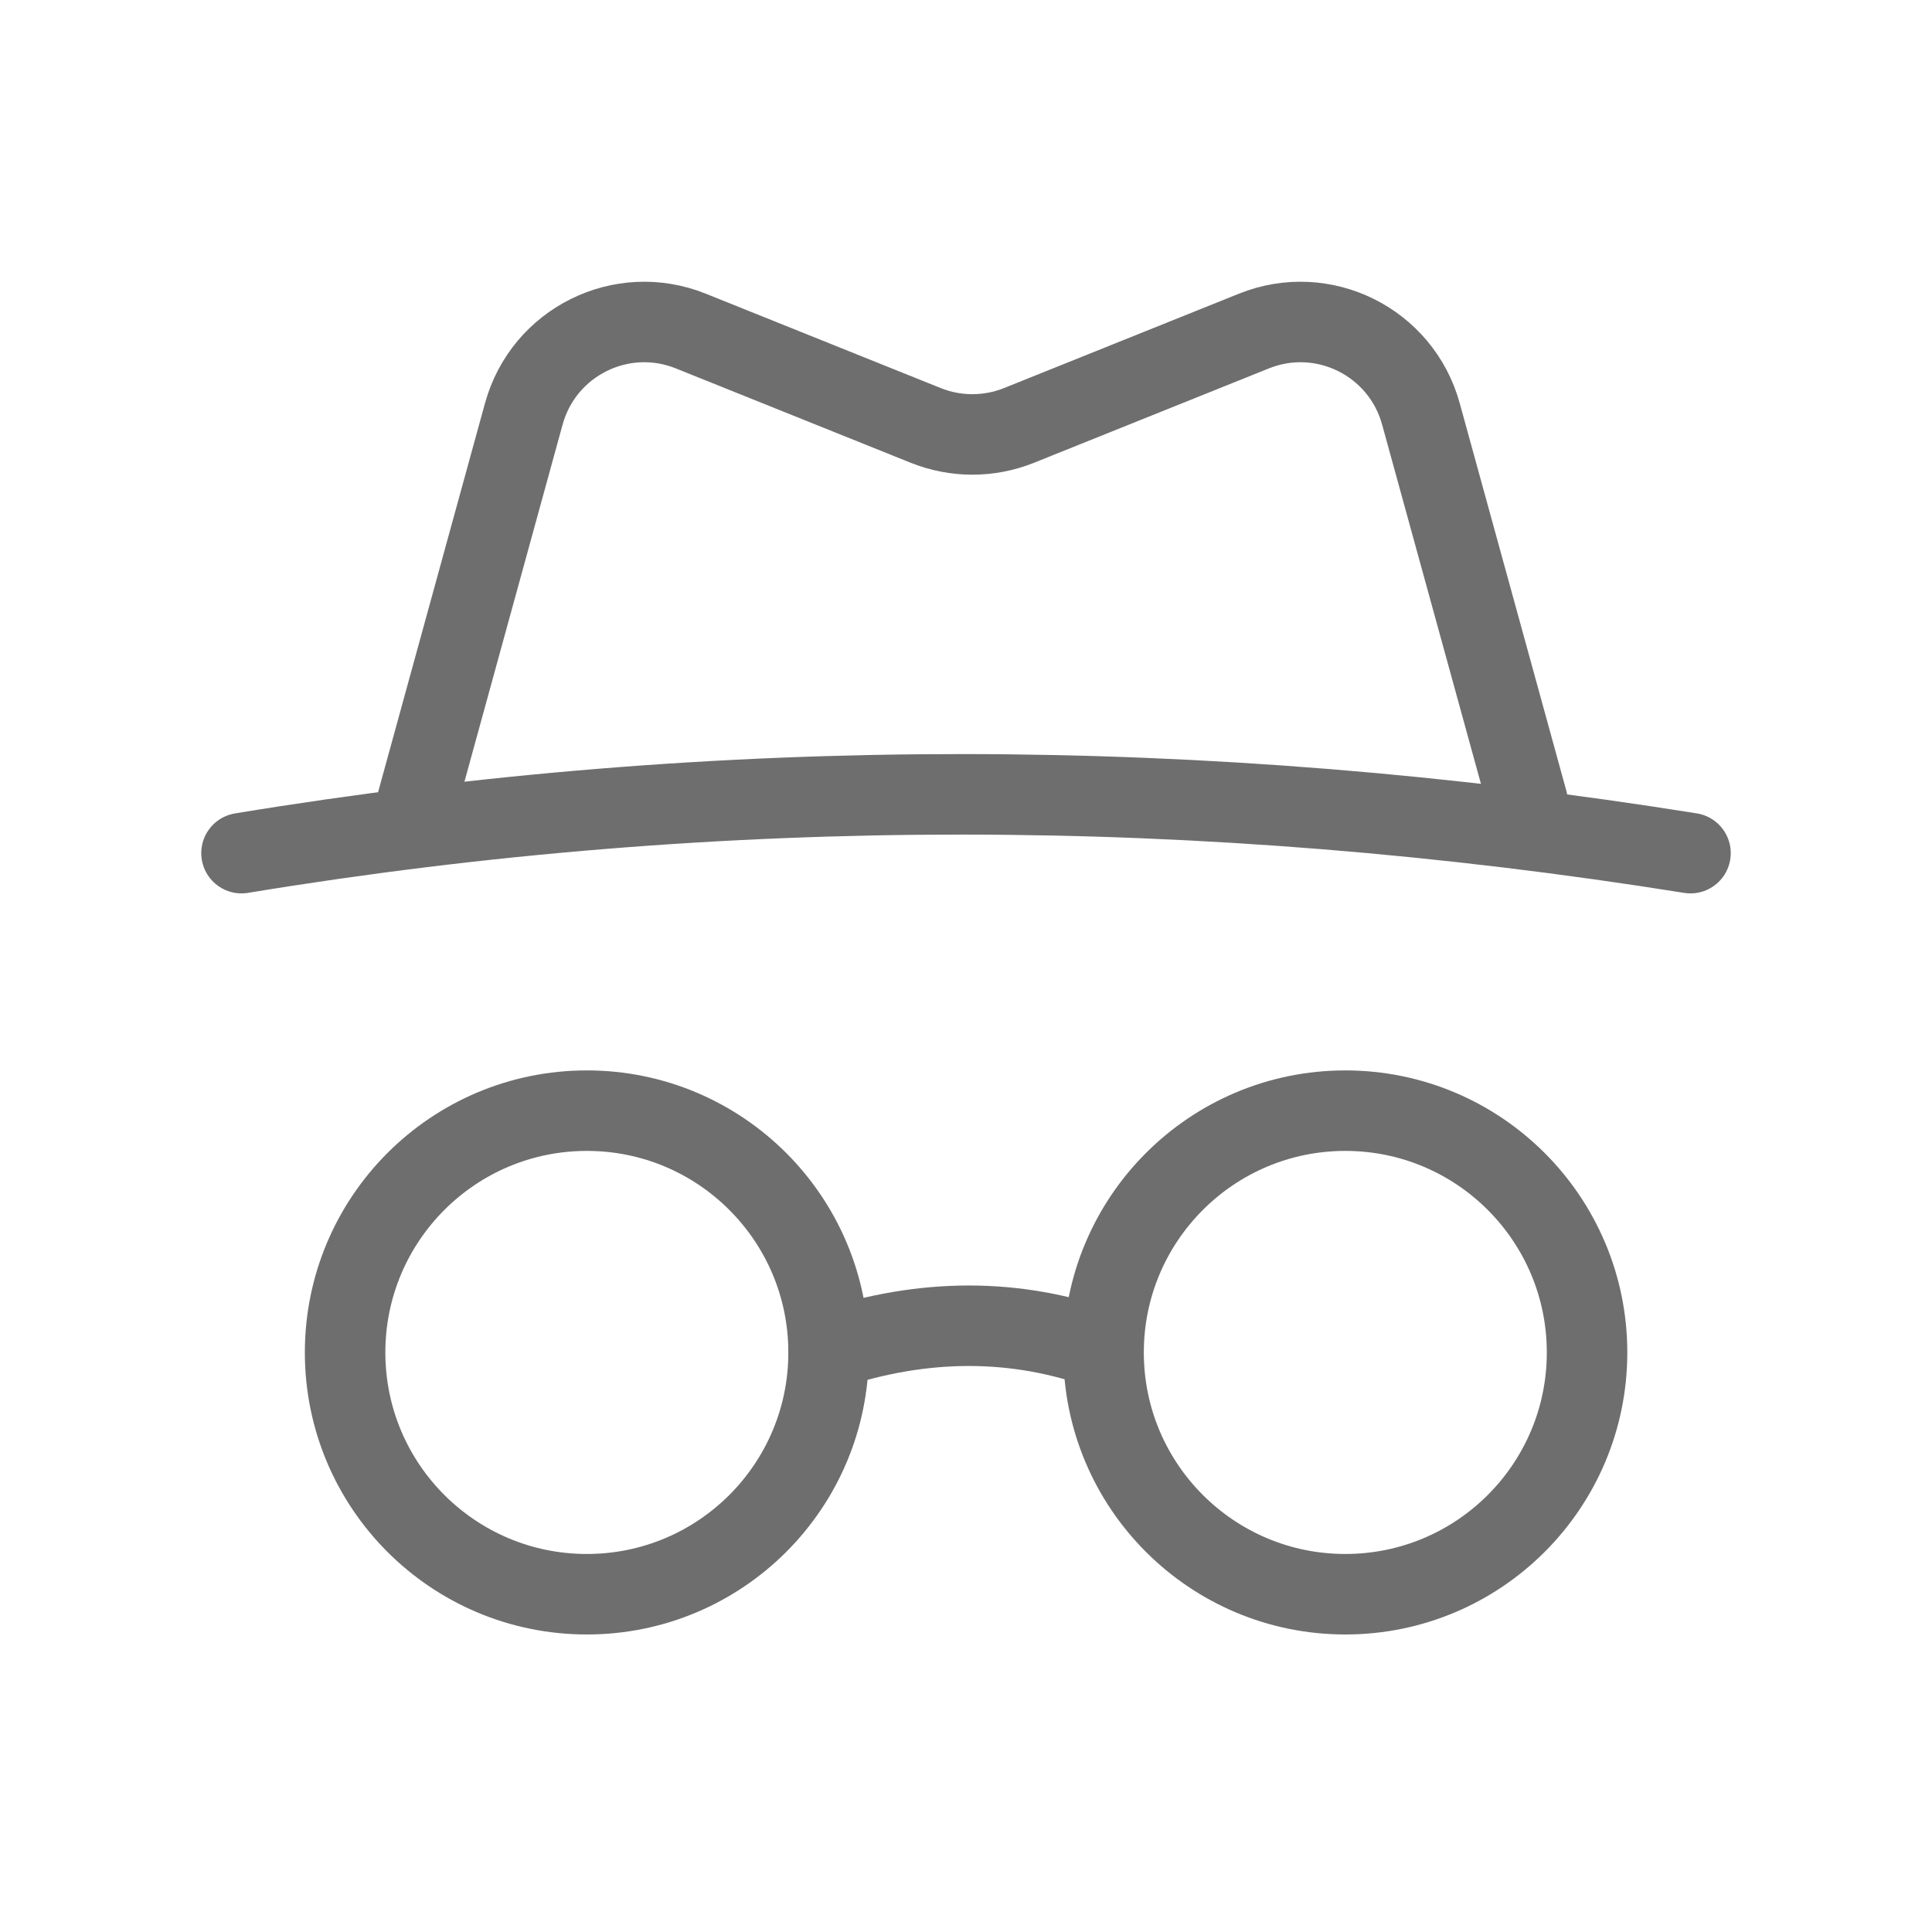 <svg xmlns="http://www.w3.org/2000/svg" width="24" height="24" viewBox="0 0 24 24" fill="none"><path fill-rule="evenodd" clip-rule="evenodd" d="M10.293 16.801C10.293 18.46 8.949 19.804 7.29 19.804C5.631 19.804 4.287 18.46 4.287 16.801C4.287 15.142 5.631 13.797 7.29 13.797C8.949 13.797 10.293 15.142 10.293 16.801Z" stroke="#6E6E6E" stroke-linecap="round" stroke-linejoin="round"></path><path fill-rule="evenodd" clip-rule="evenodd" d="M19.715 16.801C19.715 18.46 18.37 19.804 16.712 19.804C15.054 19.804 13.709 18.46 13.709 16.801C13.709 15.142 15.054 13.797 16.712 13.797C18.37 13.797 19.715 15.142 19.715 16.801Z" stroke="#6E6E6E" stroke-linecap="round" stroke-linejoin="round"></path><path d="M10.293 16.764C11.483 16.369 12.621 16.372 13.708 16.764" stroke="#6E6E6E" stroke-linecap="round" stroke-linejoin="round"></path><path d="M3 10.598C8.956 9.617 14.956 9.631 21 10.598" stroke="#6E6E6E" stroke-linecap="round" stroke-linejoin="round"></path><path d="M18.975 9.954L17.651 5.141C17.405 4.247 16.436 3.766 15.575 4.113L12.658 5.285C12.286 5.434 11.872 5.434 11.5 5.285L8.583 4.113C7.722 3.766 6.753 4.247 6.507 5.141L5.184 9.954" stroke="#6E6E6E" stroke-linecap="round" stroke-linejoin="round"></path></svg>